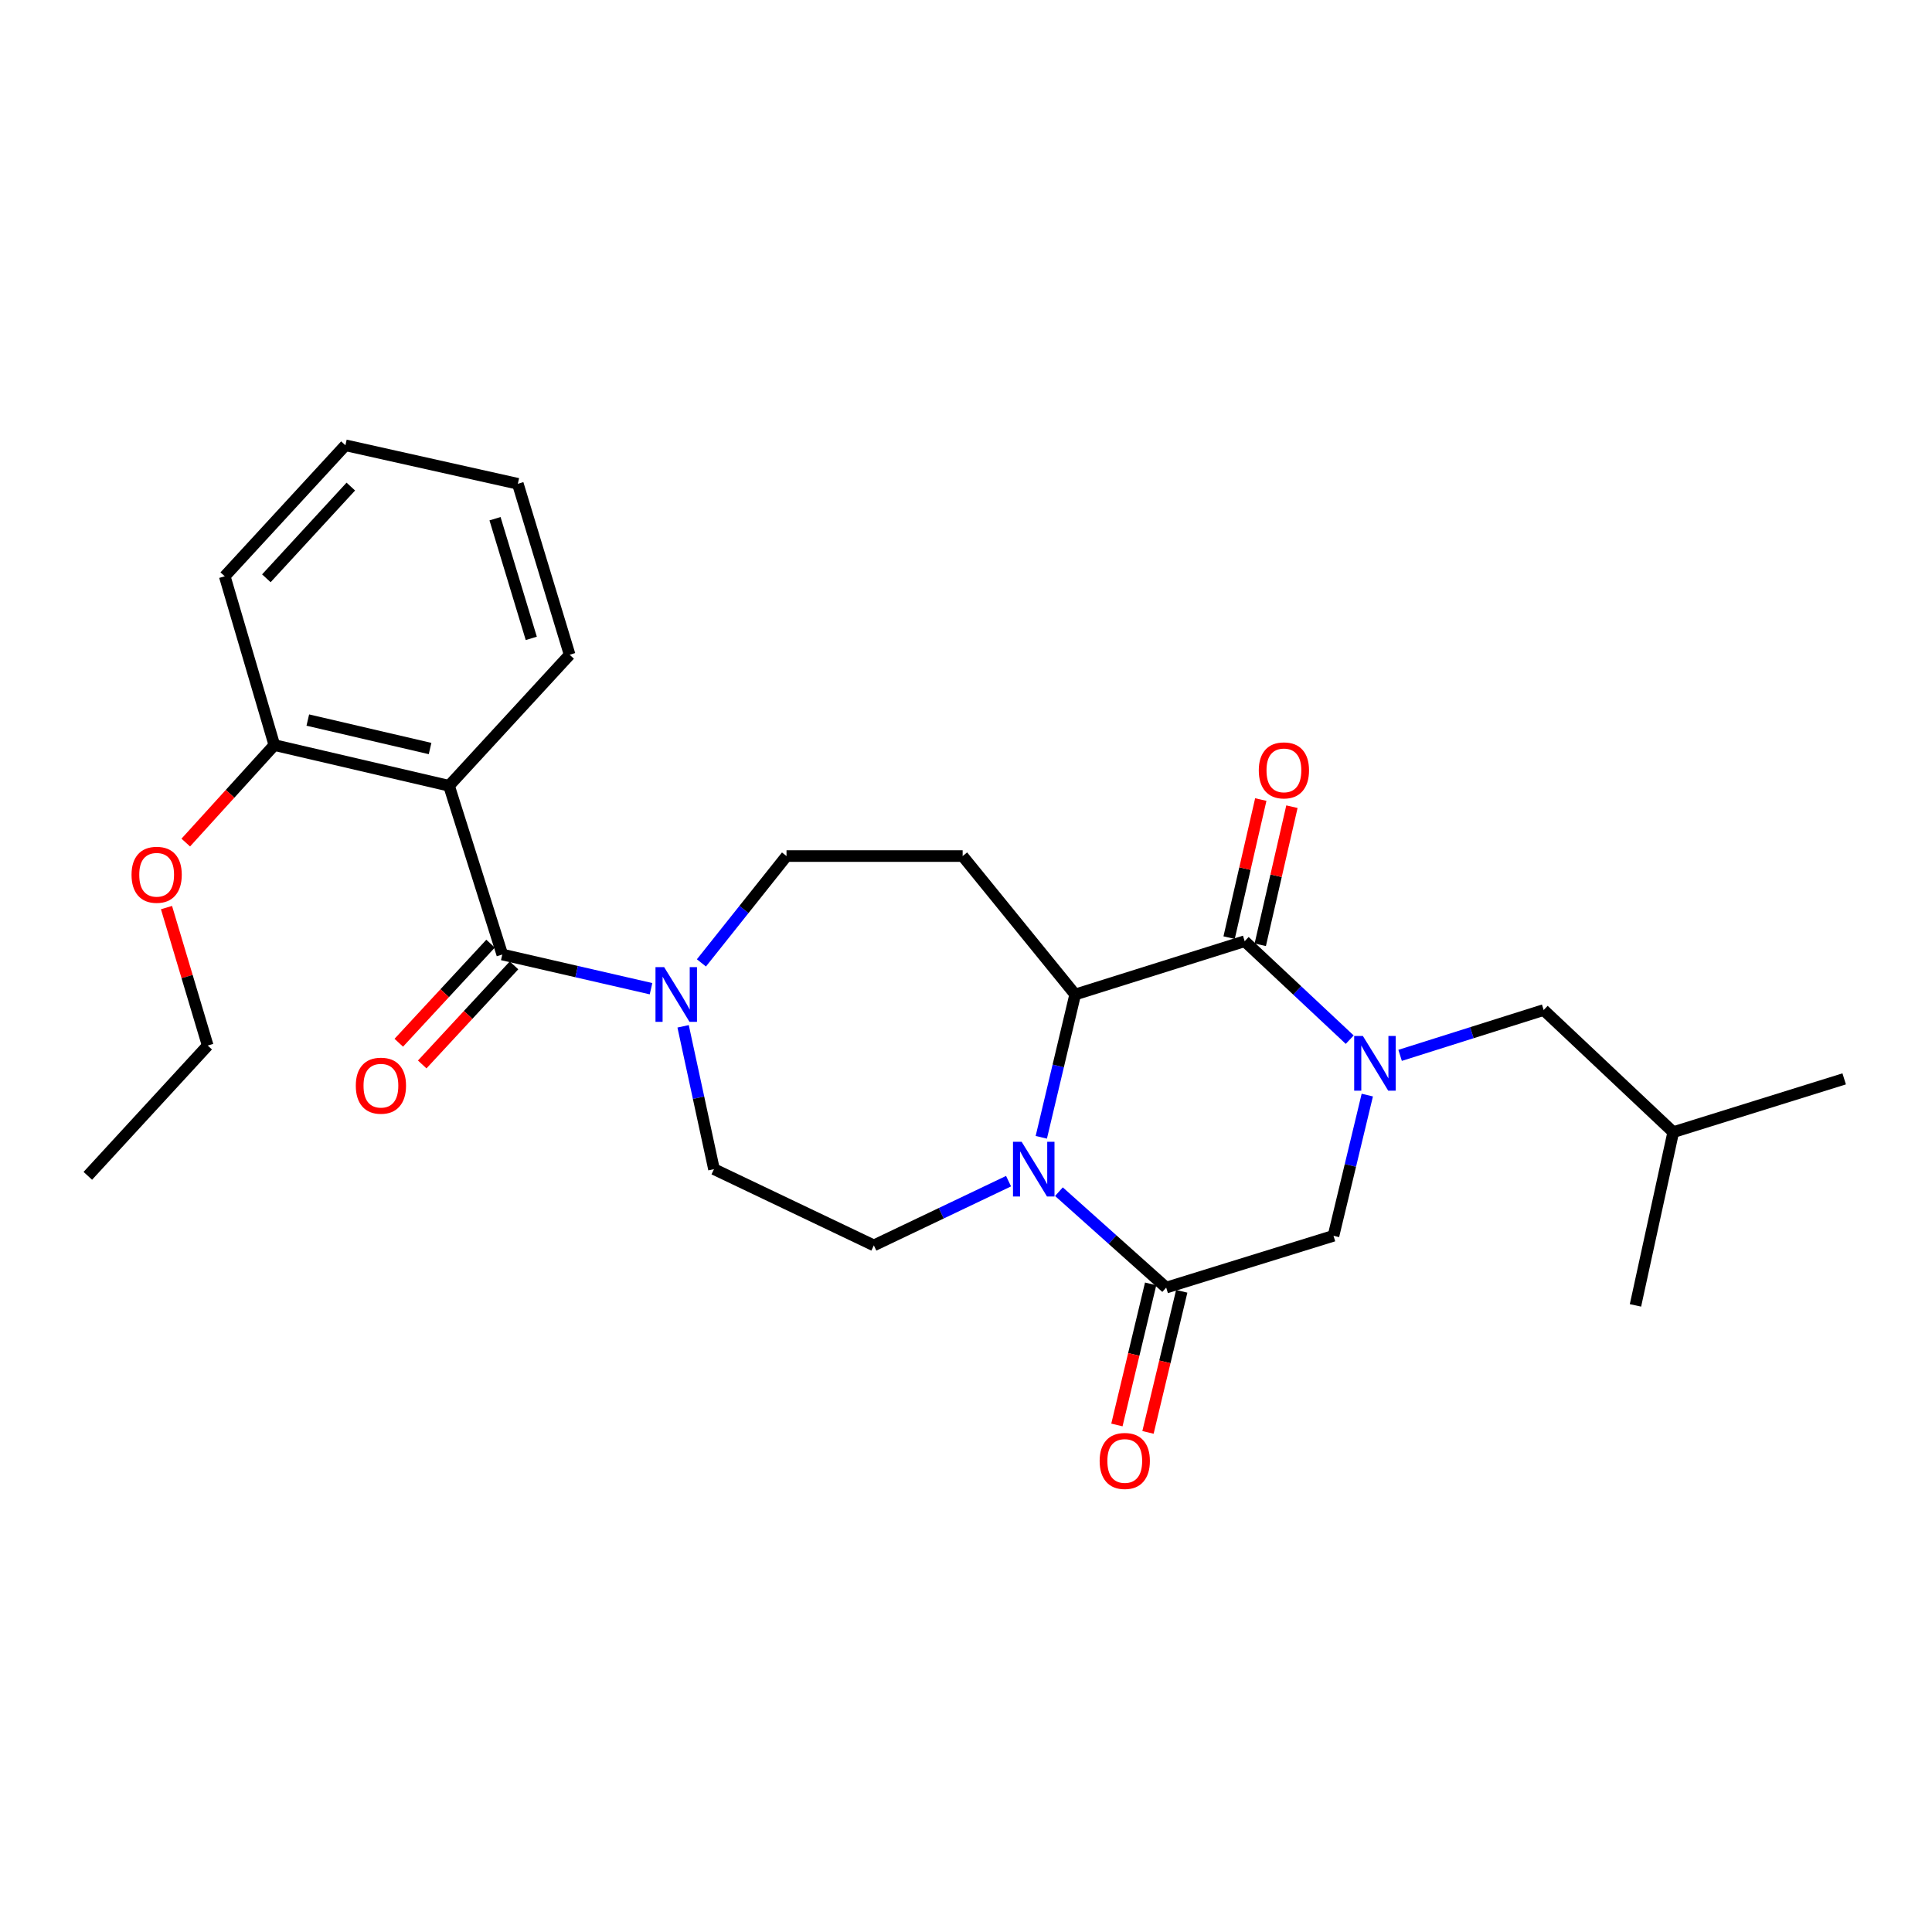 <?xml version='1.0' encoding='iso-8859-1'?>
<svg version='1.1' baseProfile='full'
              xmlns='http://www.w3.org/2000/svg'
                      xmlns:rdkit='http://www.rdkit.org/xml'
                      xmlns:xlink='http://www.w3.org/1999/xlink'
                  xml:space='preserve'
width='1000px' height='1000px' viewBox='0 0 1000 1000'>
<!-- END OF HEADER -->
<rect style='opacity:1.0;fill:#FFFFFF;stroke:none' width='1000' height='1000' x='0' y='0'> </rect>
<path class='bond-1' d='M 698.613,538.129 L 671.43,512.65' style='fill:none;fill-rule:evenodd;stroke:#0000FF;stroke-width:6px;stroke-linecap:butt;stroke-linejoin:miter;stroke-opacity:1' />
<path class='bond-1' d='M 671.43,512.65 L 644.246,487.17' style='fill:none;fill-rule:evenodd;stroke:#000000;stroke-width:6px;stroke-linecap:butt;stroke-linejoin:miter;stroke-opacity:1' />
<path class='bond-7' d='M 707.71,566.816 L 698.962,603.229' style='fill:none;fill-rule:evenodd;stroke:#0000FF;stroke-width:6px;stroke-linecap:butt;stroke-linejoin:miter;stroke-opacity:1' />
<path class='bond-7' d='M 698.962,603.229 L 690.214,639.641' style='fill:none;fill-rule:evenodd;stroke:#000000;stroke-width:6px;stroke-linecap:butt;stroke-linejoin:miter;stroke-opacity:1' />
<path class='bond-10' d='M 724.693,546.248 L 761.849,534.519' style='fill:none;fill-rule:evenodd;stroke:#0000FF;stroke-width:6px;stroke-linecap:butt;stroke-linejoin:miter;stroke-opacity:1' />
<path class='bond-10' d='M 761.849,534.519 L 799.005,522.791' style='fill:none;fill-rule:evenodd;stroke:#000000;stroke-width:6px;stroke-linecap:butt;stroke-linejoin:miter;stroke-opacity:1' />
<path class='bond-0' d='M 548.099,616.811 L 575.858,641.635' style='fill:none;fill-rule:evenodd;stroke:#0000FF;stroke-width:6px;stroke-linecap:butt;stroke-linejoin:miter;stroke-opacity:1' />
<path class='bond-0' d='M 575.858,641.635 L 603.617,666.458' style='fill:none;fill-rule:evenodd;stroke:#000000;stroke-width:6px;stroke-linecap:butt;stroke-linejoin:miter;stroke-opacity:1' />
<path class='bond-9' d='M 522.028,611.366 L 487.166,627.989' style='fill:none;fill-rule:evenodd;stroke:#0000FF;stroke-width:6px;stroke-linecap:butt;stroke-linejoin:miter;stroke-opacity:1' />
<path class='bond-9' d='M 487.166,627.989 L 452.304,644.613' style='fill:none;fill-rule:evenodd;stroke:#000000;stroke-width:6px;stroke-linecap:butt;stroke-linejoin:miter;stroke-opacity:1' />
<path class='bond-27' d='M 538.971,588.669 L 547.74,551.709' style='fill:none;fill-rule:evenodd;stroke:#0000FF;stroke-width:6px;stroke-linecap:butt;stroke-linejoin:miter;stroke-opacity:1' />
<path class='bond-27' d='M 547.74,551.709 L 556.509,514.75' style='fill:none;fill-rule:evenodd;stroke:#000000;stroke-width:6px;stroke-linecap:butt;stroke-linejoin:miter;stroke-opacity:1' />
<path class='bond-2' d='M 644.246,487.17 L 556.509,514.75' style='fill:none;fill-rule:evenodd;stroke:#000000;stroke-width:6px;stroke-linecap:butt;stroke-linejoin:miter;stroke-opacity:1' />
<path class='bond-12' d='M 652.308,489.019 L 660.505,453.28' style='fill:none;fill-rule:evenodd;stroke:#000000;stroke-width:6px;stroke-linecap:butt;stroke-linejoin:miter;stroke-opacity:1' />
<path class='bond-12' d='M 660.505,453.28 L 668.702,417.541' style='fill:none;fill-rule:evenodd;stroke:#FF0000;stroke-width:6px;stroke-linecap:butt;stroke-linejoin:miter;stroke-opacity:1' />
<path class='bond-12' d='M 636.184,485.321 L 644.382,449.582' style='fill:none;fill-rule:evenodd;stroke:#000000;stroke-width:6px;stroke-linecap:butt;stroke-linejoin:miter;stroke-opacity:1' />
<path class='bond-12' d='M 644.382,449.582 L 652.579,413.843' style='fill:none;fill-rule:evenodd;stroke:#FF0000;stroke-width:6px;stroke-linecap:butt;stroke-linejoin:miter;stroke-opacity:1' />
<path class='bond-8' d='M 556.509,514.75 L 498.263,443.095' style='fill:none;fill-rule:evenodd;stroke:#000000;stroke-width:6px;stroke-linecap:butt;stroke-linejoin:miter;stroke-opacity:1' />
<path class='bond-3' d='M 259.985,494.054 L 298.478,502.902' style='fill:none;fill-rule:evenodd;stroke:#000000;stroke-width:6px;stroke-linecap:butt;stroke-linejoin:miter;stroke-opacity:1' />
<path class='bond-3' d='M 298.478,502.902 L 336.97,511.75' style='fill:none;fill-rule:evenodd;stroke:#0000FF;stroke-width:6px;stroke-linecap:butt;stroke-linejoin:miter;stroke-opacity:1' />
<path class='bond-5' d='M 259.985,494.054 L 232.415,406.712' style='fill:none;fill-rule:evenodd;stroke:#000000;stroke-width:6px;stroke-linecap:butt;stroke-linejoin:miter;stroke-opacity:1' />
<path class='bond-15' d='M 253.918,488.433 L 230.162,514.076' style='fill:none;fill-rule:evenodd;stroke:#000000;stroke-width:6px;stroke-linecap:butt;stroke-linejoin:miter;stroke-opacity:1' />
<path class='bond-15' d='M 230.162,514.076 L 206.406,539.718' style='fill:none;fill-rule:evenodd;stroke:#FF0000;stroke-width:6px;stroke-linecap:butt;stroke-linejoin:miter;stroke-opacity:1' />
<path class='bond-15' d='M 266.053,499.675 L 242.297,525.317' style='fill:none;fill-rule:evenodd;stroke:#000000;stroke-width:6px;stroke-linecap:butt;stroke-linejoin:miter;stroke-opacity:1' />
<path class='bond-15' d='M 242.297,525.317 L 218.541,550.96' style='fill:none;fill-rule:evenodd;stroke:#FF0000;stroke-width:6px;stroke-linecap:butt;stroke-linejoin:miter;stroke-opacity:1' />
<path class='bond-4' d='M 603.617,666.458 L 690.214,639.641' style='fill:none;fill-rule:evenodd;stroke:#000000;stroke-width:6px;stroke-linecap:butt;stroke-linejoin:miter;stroke-opacity:1' />
<path class='bond-16' d='M 595.573,664.534 L 586.841,701.046' style='fill:none;fill-rule:evenodd;stroke:#000000;stroke-width:6px;stroke-linecap:butt;stroke-linejoin:miter;stroke-opacity:1' />
<path class='bond-16' d='M 586.841,701.046 L 578.109,737.558' style='fill:none;fill-rule:evenodd;stroke:#FF0000;stroke-width:6px;stroke-linecap:butt;stroke-linejoin:miter;stroke-opacity:1' />
<path class='bond-16' d='M 611.661,668.381 L 602.929,704.893' style='fill:none;fill-rule:evenodd;stroke:#000000;stroke-width:6px;stroke-linecap:butt;stroke-linejoin:miter;stroke-opacity:1' />
<path class='bond-16' d='M 602.929,704.893 L 594.197,741.405' style='fill:none;fill-rule:evenodd;stroke:#FF0000;stroke-width:6px;stroke-linecap:butt;stroke-linejoin:miter;stroke-opacity:1' />
<path class='bond-14' d='M 232.415,406.712 L 142.004,385.649' style='fill:none;fill-rule:evenodd;stroke:#000000;stroke-width:6px;stroke-linecap:butt;stroke-linejoin:miter;stroke-opacity:1' />
<path class='bond-14' d='M 222.607,387.442 L 159.319,372.698' style='fill:none;fill-rule:evenodd;stroke:#000000;stroke-width:6px;stroke-linecap:butt;stroke-linejoin:miter;stroke-opacity:1' />
<path class='bond-17' d='M 232.415,406.712 L 294.843,338.899' style='fill:none;fill-rule:evenodd;stroke:#000000;stroke-width:6px;stroke-linecap:butt;stroke-linejoin:miter;stroke-opacity:1' />
<path class='bond-6' d='M 363.05,498.392 L 385.074,470.744' style='fill:none;fill-rule:evenodd;stroke:#0000FF;stroke-width:6px;stroke-linecap:butt;stroke-linejoin:miter;stroke-opacity:1' />
<path class='bond-6' d='M 385.074,470.744 L 407.099,443.095' style='fill:none;fill-rule:evenodd;stroke:#000000;stroke-width:6px;stroke-linecap:butt;stroke-linejoin:miter;stroke-opacity:1' />
<path class='bond-28' d='M 353.58,531.222 L 361.569,568.187' style='fill:none;fill-rule:evenodd;stroke:#0000FF;stroke-width:6px;stroke-linecap:butt;stroke-linejoin:miter;stroke-opacity:1' />
<path class='bond-28' d='M 361.569,568.187 L 369.557,605.151' style='fill:none;fill-rule:evenodd;stroke:#000000;stroke-width:6px;stroke-linecap:butt;stroke-linejoin:miter;stroke-opacity:1' />
<path class='bond-11' d='M 498.263,443.095 L 407.099,443.095' style='fill:none;fill-rule:evenodd;stroke:#000000;stroke-width:6px;stroke-linecap:butt;stroke-linejoin:miter;stroke-opacity:1' />
<path class='bond-13' d='M 452.304,644.613 L 369.557,605.151' style='fill:none;fill-rule:evenodd;stroke:#000000;stroke-width:6px;stroke-linecap:butt;stroke-linejoin:miter;stroke-opacity:1' />
<path class='bond-19' d='M 799.005,522.791 L 866.064,585.999' style='fill:none;fill-rule:evenodd;stroke:#000000;stroke-width:6px;stroke-linecap:butt;stroke-linejoin:miter;stroke-opacity:1' />
<path class='bond-18' d='M 142.004,385.649 L 119.079,410.881' style='fill:none;fill-rule:evenodd;stroke:#000000;stroke-width:6px;stroke-linecap:butt;stroke-linejoin:miter;stroke-opacity:1' />
<path class='bond-18' d='M 119.079,410.881 L 96.153,436.114' style='fill:none;fill-rule:evenodd;stroke:#FF0000;stroke-width:6px;stroke-linecap:butt;stroke-linejoin:miter;stroke-opacity:1' />
<path class='bond-20' d='M 142.004,385.649 L 116.328,298.289' style='fill:none;fill-rule:evenodd;stroke:#000000;stroke-width:6px;stroke-linecap:butt;stroke-linejoin:miter;stroke-opacity:1' />
<path class='bond-22' d='M 294.843,338.899 L 268.027,250.409' style='fill:none;fill-rule:evenodd;stroke:#000000;stroke-width:6px;stroke-linecap:butt;stroke-linejoin:miter;stroke-opacity:1' />
<path class='bond-22' d='M 274.989,330.423 L 256.218,268.48' style='fill:none;fill-rule:evenodd;stroke:#000000;stroke-width:6px;stroke-linecap:butt;stroke-linejoin:miter;stroke-opacity:1' />
<path class='bond-21' d='M 86.181,469.767 L 96.843,505.469' style='fill:none;fill-rule:evenodd;stroke:#FF0000;stroke-width:6px;stroke-linecap:butt;stroke-linejoin:miter;stroke-opacity:1' />
<path class='bond-21' d='M 96.843,505.469 L 107.505,541.171' style='fill:none;fill-rule:evenodd;stroke:#000000;stroke-width:6px;stroke-linecap:butt;stroke-linejoin:miter;stroke-opacity:1' />
<path class='bond-23' d='M 866.064,585.999 L 954.545,558.42' style='fill:none;fill-rule:evenodd;stroke:#000000;stroke-width:6px;stroke-linecap:butt;stroke-linejoin:miter;stroke-opacity:1' />
<path class='bond-24' d='M 866.064,585.999 L 846.517,675.666' style='fill:none;fill-rule:evenodd;stroke:#000000;stroke-width:6px;stroke-linecap:butt;stroke-linejoin:miter;stroke-opacity:1' />
<path class='bond-29' d='M 116.328,298.289 L 178.783,230.476' style='fill:none;fill-rule:evenodd;stroke:#000000;stroke-width:6px;stroke-linecap:butt;stroke-linejoin:miter;stroke-opacity:1' />
<path class='bond-29' d='M 137.864,299.323 L 181.582,251.854' style='fill:none;fill-rule:evenodd;stroke:#000000;stroke-width:6px;stroke-linecap:butt;stroke-linejoin:miter;stroke-opacity:1' />
<path class='bond-25' d='M 107.505,541.171 L 45.455,608.607' style='fill:none;fill-rule:evenodd;stroke:#000000;stroke-width:6px;stroke-linecap:butt;stroke-linejoin:miter;stroke-opacity:1' />
<path class='bond-26' d='M 268.027,250.409 L 178.783,230.476' style='fill:none;fill-rule:evenodd;stroke:#000000;stroke-width:6px;stroke-linecap:butt;stroke-linejoin:miter;stroke-opacity:1' />
<path  class='atom-0' d='M 705.404 536.201
L 714.684 551.201
Q 715.604 552.681, 717.084 555.361
Q 718.564 558.041, 718.644 558.201
L 718.644 536.201
L 722.404 536.201
L 722.404 564.521
L 718.524 564.521
L 708.564 548.121
Q 707.404 546.201, 706.164 544.001
Q 704.964 541.801, 704.604 541.121
L 704.604 564.521
L 700.924 564.521
L 700.924 536.201
L 705.404 536.201
' fill='#0000FF'/>
<path  class='atom-1' d='M 528.8 590.991
L 538.08 605.991
Q 539 607.471, 540.48 610.151
Q 541.96 612.831, 542.04 612.991
L 542.04 590.991
L 545.8 590.991
L 545.8 619.311
L 541.92 619.311
L 531.96 602.911
Q 530.8 600.991, 529.56 598.791
Q 528.36 596.591, 528 595.911
L 528 619.311
L 524.32 619.311
L 524.32 590.991
L 528.8 590.991
' fill='#0000FF'/>
<path  class='atom-7' d='M 343.76 500.59
L 353.04 515.59
Q 353.96 517.07, 355.44 519.75
Q 356.92 522.43, 357 522.59
L 357 500.59
L 360.76 500.59
L 360.76 528.91
L 356.88 528.91
L 346.92 512.51
Q 345.76 510.59, 344.52 508.39
Q 343.32 506.19, 342.96 505.51
L 342.96 528.91
L 339.28 528.91
L 339.28 500.59
L 343.76 500.59
' fill='#0000FF'/>
<path  class='atom-13' d='M 651.547 398.742
Q 651.547 391.942, 654.907 388.142
Q 658.267 384.342, 664.547 384.342
Q 670.827 384.342, 674.187 388.142
Q 677.547 391.942, 677.547 398.742
Q 677.547 405.622, 674.147 409.542
Q 670.747 413.422, 664.547 413.422
Q 658.307 413.422, 654.907 409.542
Q 651.547 405.662, 651.547 398.742
M 664.547 410.222
Q 668.867 410.222, 671.187 407.342
Q 673.547 404.422, 673.547 398.742
Q 673.547 393.182, 671.187 390.382
Q 668.867 387.542, 664.547 387.542
Q 660.227 387.542, 657.867 390.342
Q 655.547 393.142, 655.547 398.742
Q 655.547 404.462, 657.867 407.342
Q 660.227 410.222, 664.547 410.222
' fill='#FF0000'/>
<path  class='atom-16' d='M 184.163 561.947
Q 184.163 555.147, 187.523 551.347
Q 190.883 547.547, 197.163 547.547
Q 203.443 547.547, 206.803 551.347
Q 210.163 555.147, 210.163 561.947
Q 210.163 568.827, 206.763 572.747
Q 203.363 576.627, 197.163 576.627
Q 190.923 576.627, 187.523 572.747
Q 184.163 568.867, 184.163 561.947
M 197.163 573.427
Q 201.483 573.427, 203.803 570.547
Q 206.163 567.627, 206.163 561.947
Q 206.163 556.387, 203.803 553.587
Q 201.483 550.747, 197.163 550.747
Q 192.843 550.747, 190.483 553.547
Q 188.163 556.347, 188.163 561.947
Q 188.163 567.667, 190.483 570.547
Q 192.843 573.427, 197.163 573.427
' fill='#FF0000'/>
<path  class='atom-17' d='M 569.177 756.186
Q 569.177 749.386, 572.537 745.586
Q 575.897 741.786, 582.177 741.786
Q 588.457 741.786, 591.817 745.586
Q 595.177 749.386, 595.177 756.186
Q 595.177 763.066, 591.777 766.986
Q 588.377 770.866, 582.177 770.866
Q 575.937 770.866, 572.537 766.986
Q 569.177 763.106, 569.177 756.186
M 582.177 767.666
Q 586.497 767.666, 588.817 764.786
Q 591.177 761.866, 591.177 756.186
Q 591.177 750.626, 588.817 747.826
Q 586.497 744.986, 582.177 744.986
Q 577.857 744.986, 575.497 747.786
Q 573.177 750.586, 573.177 756.186
Q 573.177 761.906, 575.497 764.786
Q 577.857 767.666, 582.177 767.666
' fill='#FF0000'/>
<path  class='atom-19' d='M 68.084 452.779
Q 68.084 445.979, 71.444 442.179
Q 74.804 438.379, 81.084 438.379
Q 87.364 438.379, 90.724 442.179
Q 94.084 445.979, 94.084 452.779
Q 94.084 459.659, 90.684 463.579
Q 87.284 467.459, 81.084 467.459
Q 74.844 467.459, 71.444 463.579
Q 68.084 459.699, 68.084 452.779
M 81.084 464.259
Q 85.404 464.259, 87.724 461.379
Q 90.084 458.459, 90.084 452.779
Q 90.084 447.219, 87.724 444.419
Q 85.404 441.579, 81.084 441.579
Q 76.764 441.579, 74.404 444.379
Q 72.084 447.179, 72.084 452.779
Q 72.084 458.499, 74.404 461.379
Q 76.764 464.259, 81.084 464.259
' fill='#FF0000'/>
</svg>
